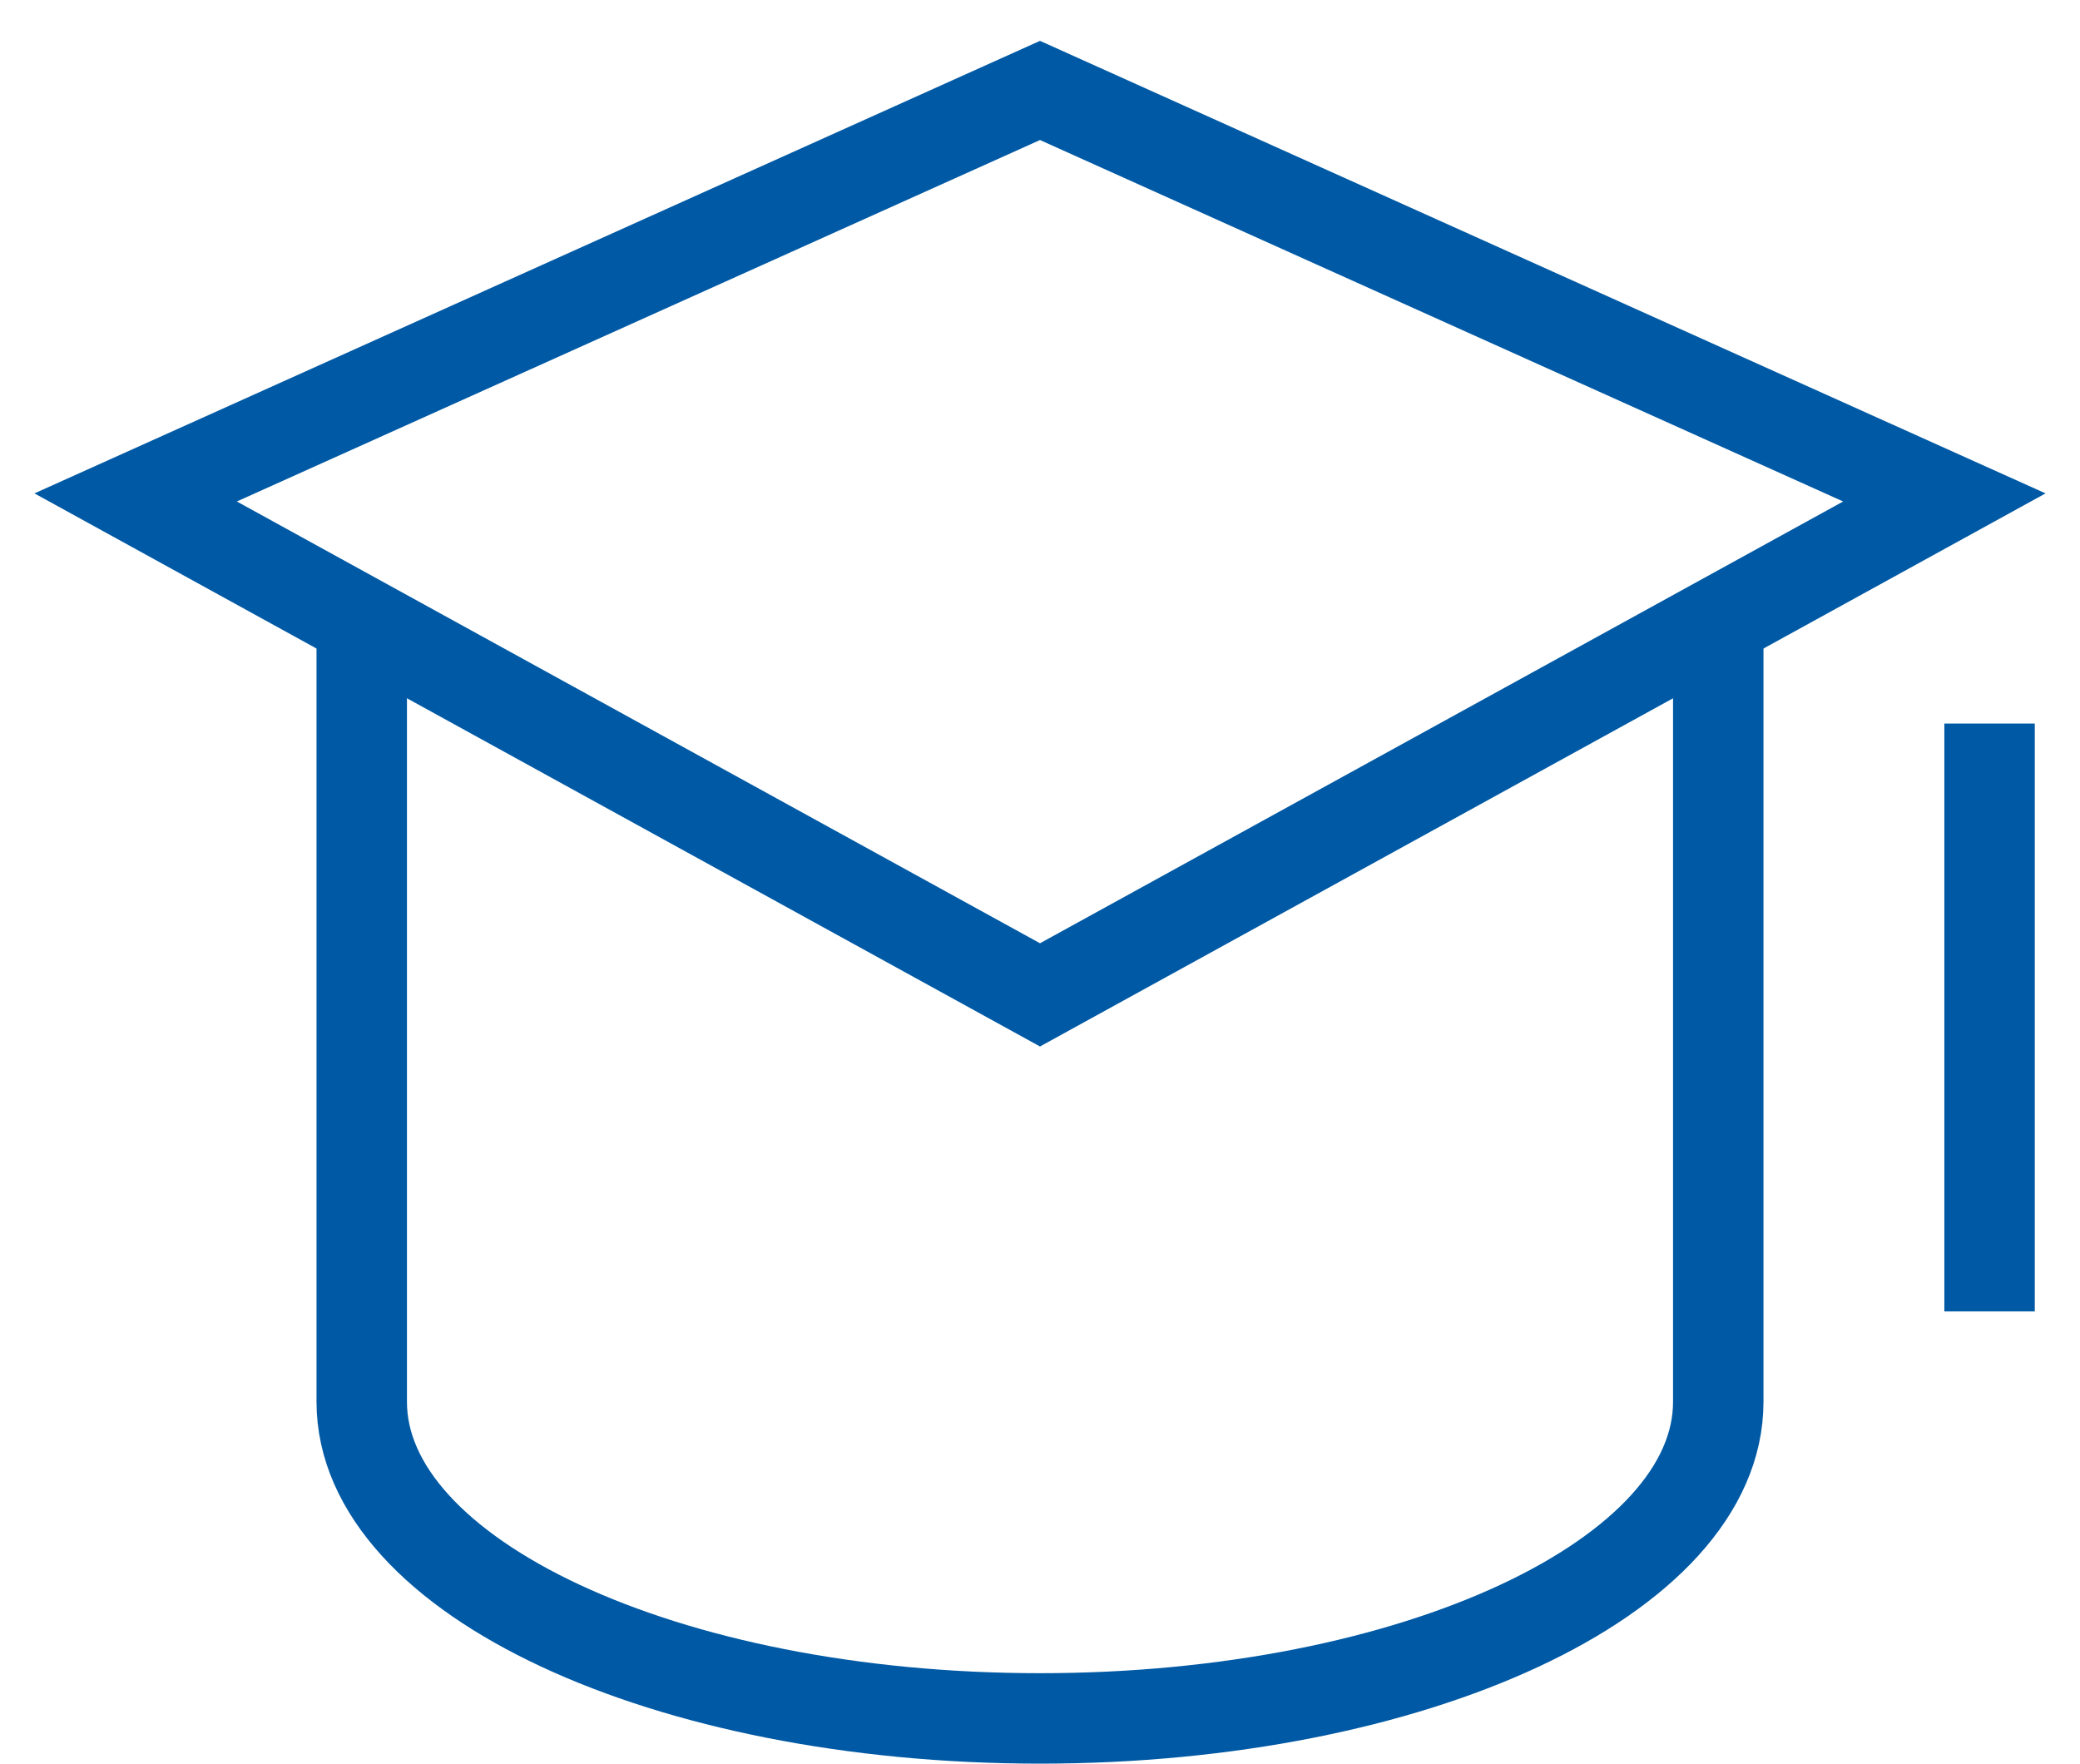 <?xml version="1.0" encoding="UTF-8" standalone="no"?>
<svg width="46px" height="39px" viewBox="0 0 46 39" version="1.1" xmlns="http://www.w3.org/2000/svg" xmlns:xlink="http://www.w3.org/1999/xlink">
    <!-- Generator: Sketch 50 (54983) - http://www.bohemiancoding.com/sketch -->
    <title>hat-3</title>
    <desc>Created with Sketch.</desc>
    <defs></defs>
    <g id="GMFCA-Homepage" stroke="none" stroke-width="1" fill="none" fill-rule="evenodd">
        <g id="Homepage_Desktop" transform="translate(-1291, -684)" stroke="#0059A4" stroke-width="2">
            <g id="hat-3" transform="translate(1294, 686)">
                <path d="M41,15 L41,26" id="Shape" stroke-linecap="square"></path>
                <polygon id="Shape" stroke-linecap="square" points="20 20 0 9 20 0 40 9"></polygon>
                <path d="M5,11.75 L5,29 C5,32.866 11.716,36 20,36 C28.284,36 35,32.866 35,29 L35,11.75" id="Shape"></path>
            </g>
        </g>
    </g>
</svg>